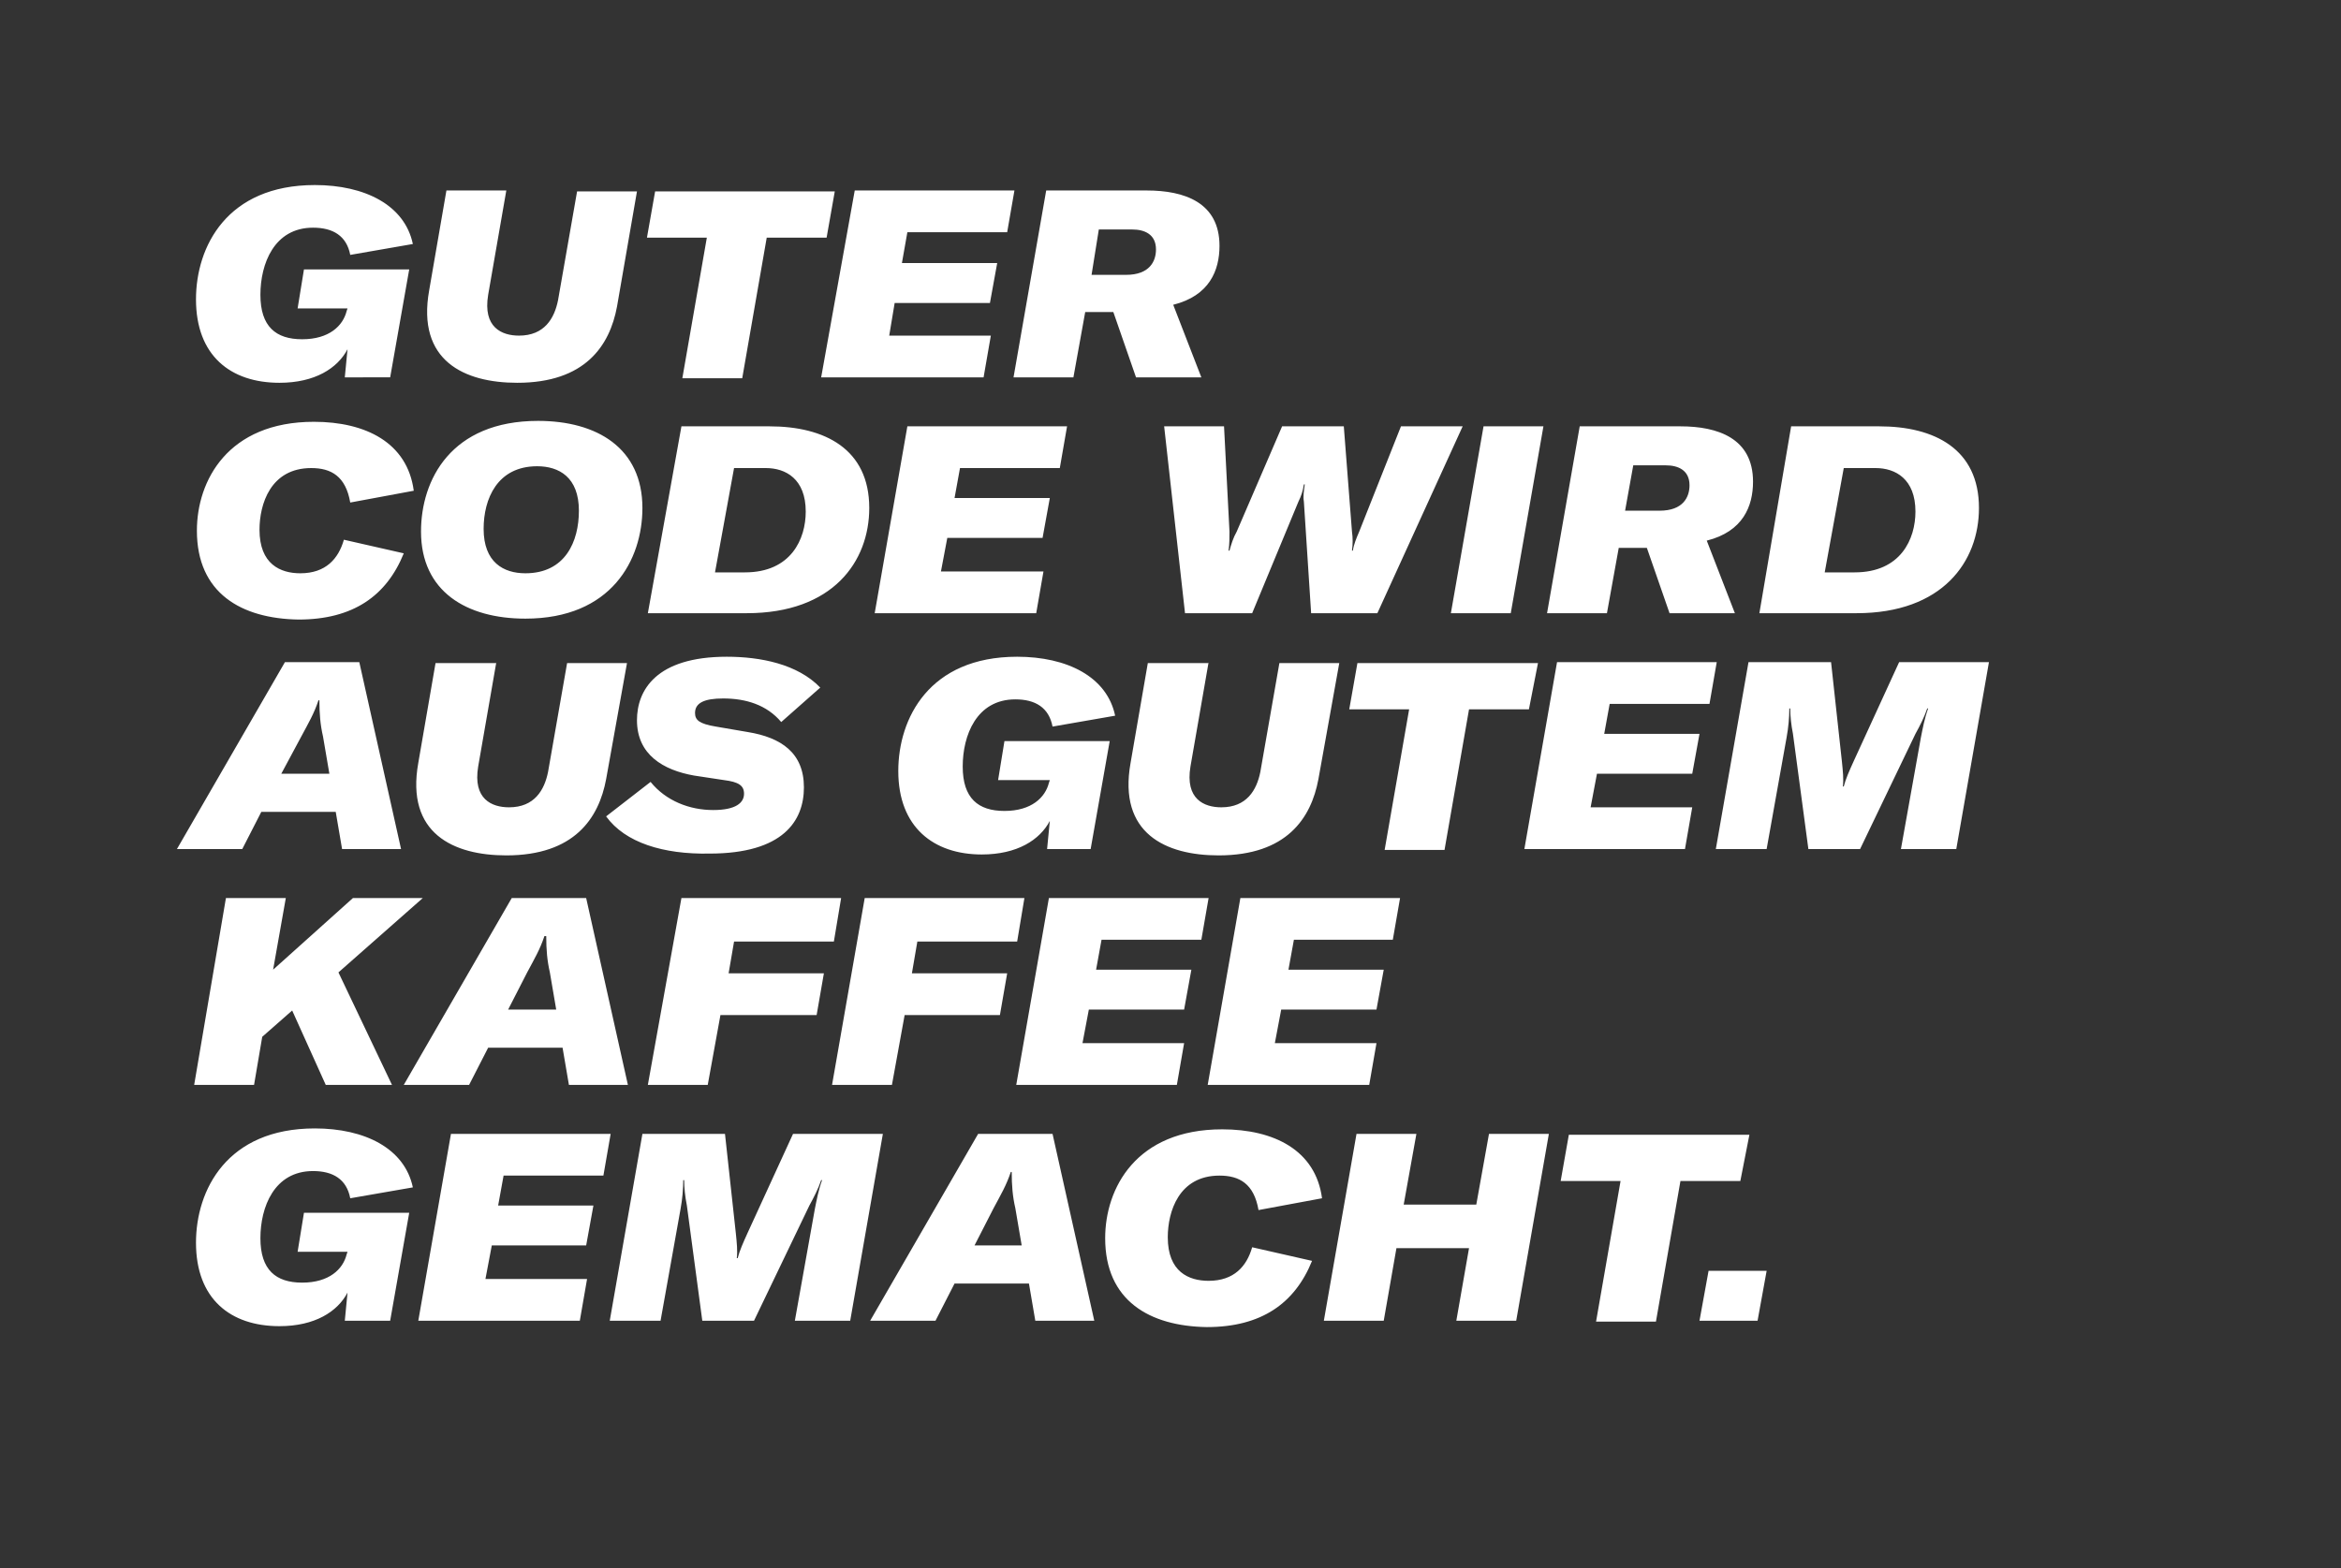 <?xml version="1.0" encoding="utf-8"?>
<!-- Generator: Adobe Illustrator 22.0.0, SVG Export Plug-In . SVG Version: 6.00 Build 0)  -->
<svg version="1.1" id="ELI" xmlns="http://www.w3.org/2000/svg" xmlns:xlink="http://www.w3.org/1999/xlink" x="0px" y="0px"
	 viewBox="0 0 258 172.9" style="enable-background:new 0 0 258 172.9;" xml:space="preserve">
<rect x="0" y="0" width="258" height="172.9" fill="#333333" stroke="none"/>
<style type="text/css">
	.st0{fill:#FFFFFF;}
</style>
<path class="st0" d="M21.6,33c0-5.8,3.4-12.6,13.1-12.6c5.5,0,9.9,2.2,10.8,6.5l-6.9,1.2c-0.4-2.1-1.9-3-4.1-3c-4.3,0-5.8,4-5.8,7.4
	c0,3.5,1.7,4.9,4.6,4.9c3,0,4.5-1.5,4.9-3.1l0.1-0.3h-5.5l0.7-4.3h11.6l-2.1,11.9H38l0.3-3.1c-1.1,2.1-3.6,3.7-7.5,3.7
	C25.4,42.2,21.6,39.2,21.6,33z M55.8,21l-2,11.5c-0.6,3.6,1.5,4.5,3.4,4.5c2.8,0,3.9-1.9,4.3-3.9l2.1-12h6.6L68,33.8
	c-0.8,4.3-3.5,8.4-11,8.4c-5.8,0-11.1-2.4-9.7-10.2l1.9-11H55.8z M91.1,26.2h-6.6l-2.7,15.5h-6.6l2.7-15.5h-6.6l0.9-5.1H92
	L91.1,26.2z M100,25.6L99.4,29h10.5l-0.8,4.4H98.6L98,37h11.2l-0.8,4.6H90.5L94.2,21h17.6l-0.8,4.6H100z M129.3,33.6l3.1,8h-7.2
	l-2.5-7.2h-3.1l-1.3,7.2h-6.6l3.6-20.6h11.1c4.1,0,8,1.3,8,6.1C134.4,29.8,133.3,32.6,129.3,33.6z M120.3,30.3h3.8
	c2.6,0,3.3-1.5,3.3-2.8c0-1.7-1.3-2.2-2.6-2.2h-3.7L120.3,30.3z M21.7,58.5c0-5.5,3.4-12,12.9-12c5.7,0,10.3,2.3,11,7.6l-7,1.3
	c-0.5-2.9-2.1-3.8-4.3-3.8c-4.5,0-5.7,4-5.7,6.8c0,3.8,2.3,4.8,4.5,4.8c2.8,0,4.2-1.6,4.8-3.7l6.6,1.5c-1.9,4.7-5.6,7.3-11.6,7.3
	C26.6,68.2,21.7,65.4,21.7,58.5z M46.4,58.6c0-5.7,3.3-12.2,12.9-12.2c6.5,0,11.5,3,11.5,9.6c0,5.7-3.4,12.2-12.9,12.2
	C51.4,68.2,46.4,65.2,46.4,58.6z M63.8,56.3c0-3.7-2.2-4.9-4.6-4.9c-4.4,0-5.9,3.6-5.9,6.9c0,3.7,2.2,4.9,4.6,4.9
	C62.3,63.2,63.8,59.7,63.8,56.3z M75.1,47h9.7c6.1,0,11,2.5,11,9c0,5.9-4,11.6-13.5,11.6H71.4L75.1,47z M82.1,63.1
	c5.1,0,6.7-3.7,6.7-6.7c0-3.6-2.2-4.8-4.4-4.8h-3.5l-2.1,11.5H82.1z M105.8,51.6l-0.6,3.3h10.5l-0.8,4.4h-10.5l-0.7,3.7H115
	l-0.8,4.6H96.4L100,47h17.6l-0.8,4.6H105.8z M128.3,47h6.6l0.6,11.6c0,0.7,0,1.4-0.1,2.1h0.1c0.2-0.7,0.4-1.4,0.8-2.1l5-11.6h6.8
	l0.9,11.6c0.1,0.7,0.1,1.4,0,2.1h0.1c0.1-0.7,0.4-1.4,0.7-2.1l4.6-11.6h6.8l-9.4,20.6h-7.3l-0.8-12.3c-0.1-0.6,0-1.2,0.1-1.9h-0.1
	c-0.1,0.7-0.3,1.3-0.6,1.9l-5.1,12.3h-7.4L128.3,47z M159.9,67.6l3.6-20.6h6.6l-3.6,20.6H159.9z M188.1,59.6l3.1,8H184l-2.5-7.2
	h-3.1l-1.3,7.2h-6.6l3.6-20.6h11.1c4.1,0,8,1.3,8,6.1C193.2,55.8,192.1,58.6,188.1,59.6z M179.1,56.3h3.8c2.6,0,3.3-1.5,3.3-2.8
	c0-1.7-1.3-2.2-2.6-2.2H180L179.1,56.3z M197.4,47h9.7c6.1,0,11,2.5,11,9c0,5.9-4,11.6-13.5,11.6h-10.7L197.4,47z M204.4,63.1
	c5.1,0,6.7-3.7,6.7-6.7c0-3.6-2.2-4.8-4.4-4.8h-3.5l-2.1,11.5H204.4z M37,89.5h-8.2l-2.1,4.1h-7.2L31.4,73h8.2l4.6,20.6h-6.5
	L37,89.5z M36.3,85.3l-0.7-4.1c-0.3-1.3-0.4-2.5-0.4-4h-0.1c-0.5,1.5-1.1,2.5-1.9,4L31,85.3H36.3z M54.7,73l-2,11.5
	c-0.6,3.6,1.5,4.5,3.4,4.5c2.8,0,3.9-1.9,4.3-3.9l2.1-12h6.6l-2.3,12.8c-0.8,4.3-3.5,8.4-11,8.4c-5.8,0-11.1-2.4-9.7-10.2l1.9-11
	H54.7z M66.8,90l4.9-3.8c1.7,2.1,4.3,3.1,6.9,3.1c2.5,0,3.4-0.8,3.4-1.8c0-0.9-0.6-1.3-2.2-1.5l-3.3-0.5c-3.4-0.6-6.3-2.3-6.3-6.1
	c0-3.3,2.1-7,9.9-7c3.7,0,7.8,0.8,10.3,3.4l-4.3,3.8c-1.6-1.9-3.9-2.6-6.4-2.6c-2.1,0-3.1,0.5-3.1,1.6c0,0.8,0.5,1.2,2.3,1.5
	l3.5,0.6c3.7,0.6,6.2,2.3,6.2,6.1c0,3.7-2.3,7.3-10.4,7.3C73.1,94.2,68.9,92.9,66.8,90z M99,85c0-5.8,3.4-12.6,13.1-12.6
	c5.5,0,9.9,2.2,10.8,6.5l-6.9,1.2c-0.4-2.1-1.9-3-4.1-3c-4.3,0-5.8,4-5.8,7.4c0,3.5,1.7,4.9,4.6,4.9c3,0,4.5-1.5,4.9-3.1l0.1-0.3
	H110l0.7-4.3h11.6l-2.1,11.9h-4.8l0.3-3.1c-1.1,2.1-3.6,3.7-7.5,3.7C102.9,94.2,99,91.2,99,85z M133.2,73l-2,11.5
	c-0.6,3.6,1.5,4.5,3.4,4.5c2.8,0,3.9-1.9,4.3-3.9l2.1-12h6.6l-2.3,12.8c-0.8,4.3-3.5,8.4-11,8.4c-5.8,0-11.1-2.4-9.7-10.2l1.9-11
	H133.2z M168.5,78.2h-6.6l-2.7,15.5h-6.6l2.7-15.5h-6.6l0.9-5.1h19.9L168.5,78.2z M177.4,77.6l-0.6,3.3h10.5l-0.8,4.4H176l-0.7,3.7
	h11.2l-0.8,4.6H168l3.6-20.6h17.6l-0.8,4.6H177.4z M192.7,73h9.1l1.2,11c0.1,1,0.2,1.9,0.1,2.7h0.1c0.2-0.8,0.6-1.7,1.1-2.8l5-10.9
	h9.9l-3.6,20.6h-6.1l2.2-12.3c0.2-1,0.4-2.1,0.8-3.2h-0.1c-0.3,0.9-0.8,1.9-1.3,2.8L205,93.6h-5.7l-1.7-12.7c-0.2-1-0.3-2-0.3-2.8
	h-0.1c0,1-0.1,2.1-0.3,3.2l-2.2,12.3h-5.6L192.7,73z M37.3,107.2l5.9,12.4h-7.3l-3.7-8.2l-3.3,2.9l-0.9,5.3h-6.6L24.9,99h6.6
	l-1.4,7.9l8.8-7.9h7.7L37.3,107.2z M62,115.5h-8.2l-2.1,4.1h-7.2L56.4,99h8.2l4.6,20.6h-6.5L62,115.5z M61.3,111.3l-0.7-4.1
	c-0.3-1.3-0.4-2.5-0.4-4H60c-0.5,1.5-1.1,2.5-1.9,4l-2.1,4.1H61.3z M80.9,103.8l-0.6,3.5h10.5l-0.8,4.6H79.4l-1.4,7.7h-6.6L75.1,99
	h17.6l-0.8,4.8H80.9z M101.1,103.8l-0.6,3.5H111l-0.8,4.6H99.7l-1.4,7.7h-6.6L95.3,99h17.6l-0.8,4.8H101.1z M121.4,103.6l-0.6,3.3
	h10.5l-0.8,4.4h-10.5l-0.7,3.7h11.2l-0.8,4.6H112l3.6-20.6h17.6l-0.8,4.6H121.4z M142.6,103.6l-0.6,3.3h10.5l-0.8,4.4h-10.5
	l-0.7,3.7h11.2l-0.8,4.6h-17.8l3.6-20.6h17.6l-0.8,4.6H142.6z M21.6,137c0-5.8,3.4-12.6,13.1-12.6c5.5,0,9.9,2.2,10.8,6.5l-6.9,1.2
	c-0.4-2.1-1.9-3-4.1-3c-4.3,0-5.8,4-5.8,7.4c0,3.5,1.7,4.9,4.6,4.9c3,0,4.5-1.5,4.9-3.1l0.1-0.3h-5.5l0.7-4.3h11.6l-2.1,11.9H38
	l0.3-3.1c-1.1,2.1-3.6,3.7-7.5,3.7C25.4,146.2,21.6,143.2,21.6,137z M55.5,129.6l-0.6,3.3h10.5l-0.8,4.4H54.2l-0.7,3.7h11.2
	l-0.8,4.6H46.1l3.6-20.6h17.6l-0.8,4.6H55.5z M70.8,125h9.1l1.2,11c0.1,1,0.2,1.9,0.1,2.7h0.1c0.2-0.8,0.6-1.7,1.1-2.8l5-10.9h9.9
	l-3.6,20.6h-6.1l2.2-12.3c0.2-1,0.4-2.1,0.8-3.2h-0.1c-0.3,0.9-0.8,1.9-1.3,2.8l-6.1,12.7h-5.7l-1.7-12.7c-0.2-1-0.3-2-0.3-2.8h-0.1
	c0,1-0.1,2.1-0.3,3.2l-2.2,12.3h-5.6L70.8,125z M113.4,141.5h-8.2l-2.1,4.1h-7.2l11.9-20.6h8.2l4.6,20.6h-6.5L113.4,141.5z
	 M112.6,137.3l-0.7-4.1c-0.3-1.3-0.4-2.5-0.4-4h-0.1c-0.5,1.5-1.1,2.5-1.9,4l-2.1,4.1H112.6z M121.8,136.5c0-5.5,3.4-12,12.9-12
	c5.7,0,10.3,2.3,11,7.6l-7,1.3c-0.5-2.9-2.1-3.8-4.3-3.8c-4.5,0-5.7,4-5.7,6.8c0,3.8,2.3,4.8,4.5,4.8c2.8,0,4.2-1.6,4.8-3.7l6.6,1.5
	c-1.9,4.7-5.6,7.3-11.6,7.3C126.7,146.2,121.8,143.4,121.8,136.5z M167.1,145.6h-6.6l1.4-8h-8l-1.4,8h-6.6l3.6-20.6h6.6l-1.4,7.8h8
	l1.4-7.8h6.6L167.1,145.6z M191.8,130.2h-6.6l-2.7,15.5h-6.6l2.7-15.5h-6.6l0.9-5.1h19.9L191.8,130.2z M193.7,145.6h-6.4l1-5.5h6.4
	L193.7,145.6z"/>
</svg>
